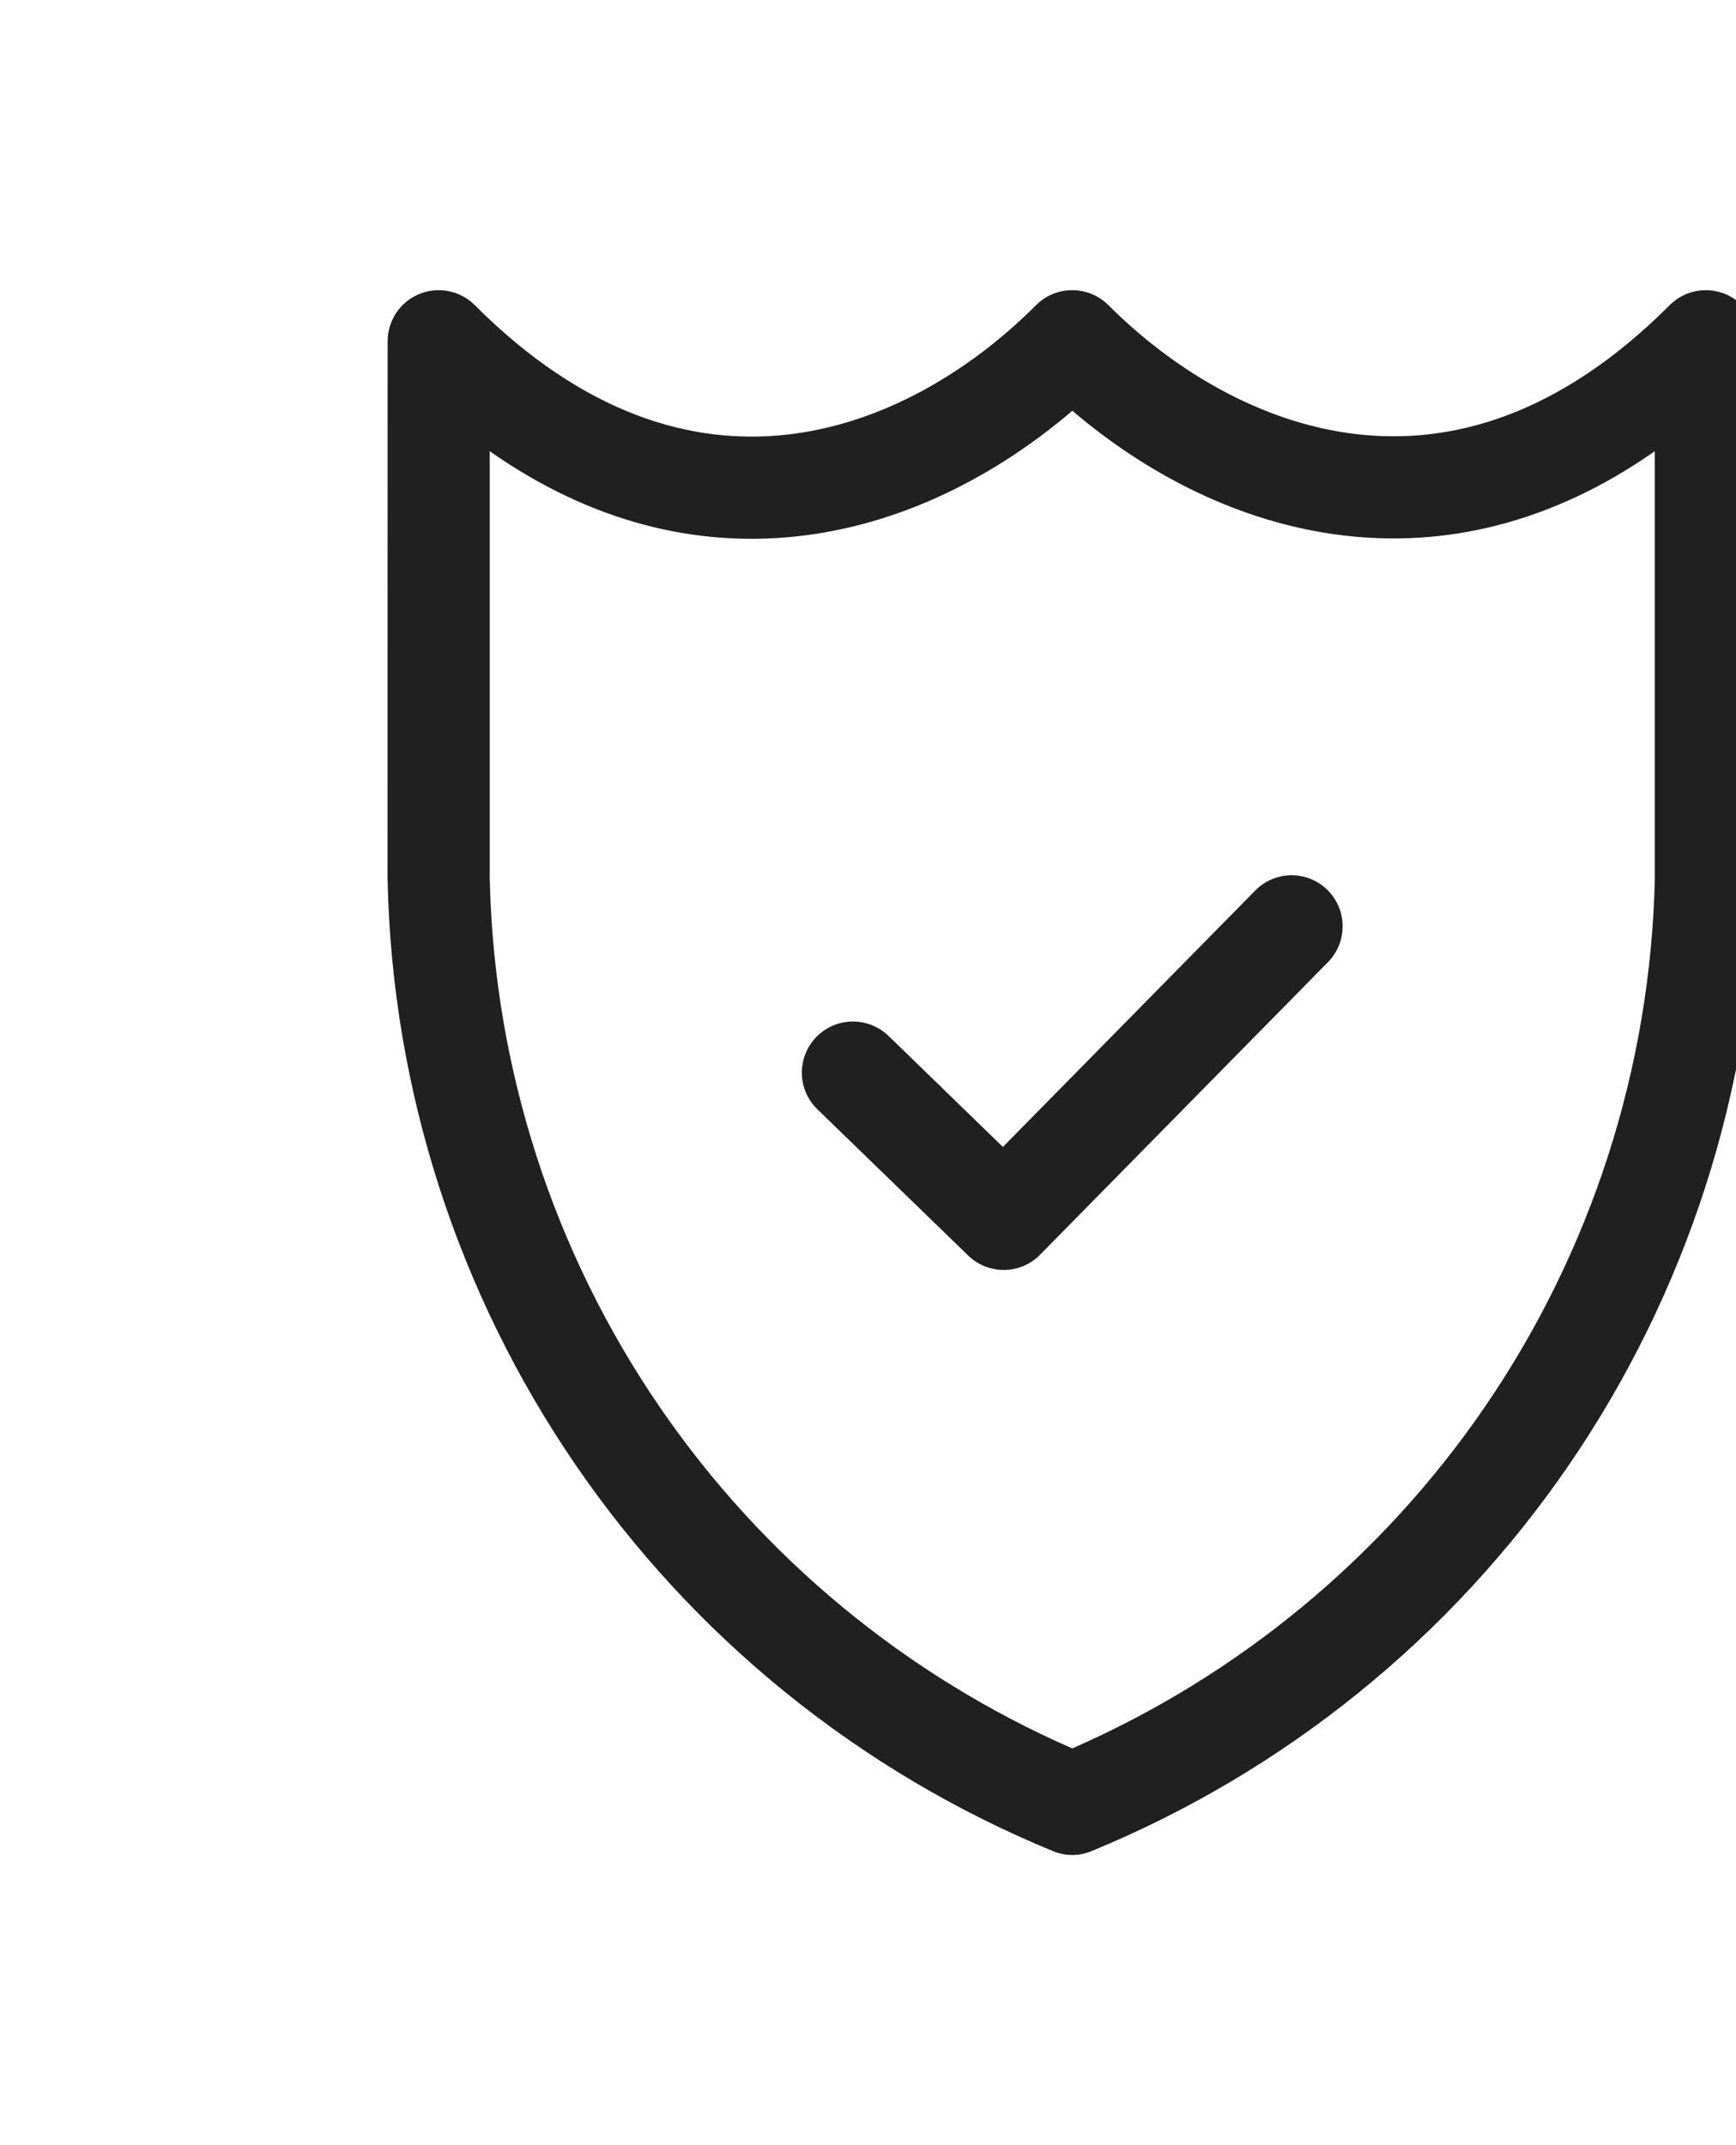 <svg class="css-1vk49ij" xmlns="http://www.w3.org/2000/svg" viewBox="0 0 17 21" stroke-width="0px" fill="none" xmlns:xlink="http://www.w3.org/1999/xlink"><path class="css-e2i13a" d="M4.649 2.987C4.506 2.844 4.291 2.801 4.104 2.879C3.917 2.956 3.796 3.139 3.796 3.341L3.795 8.615L3.796 8.626C3.841 10.67 4.482 12.657 5.639 14.344C6.795 16.03 8.419 17.343 10.31 18.121C10.432 18.172 10.569 18.172 10.69 18.121C12.582 17.343 14.205 16.03 15.362 14.344C16.518 12.657 17.159 10.67 17.205 8.626V3.341C17.205 3.139 17.083 2.956 16.896 2.879C16.709 2.801 16.494 2.844 16.351 2.987C15.255 4.084 14.191 4.358 13.276 4.249C12.336 4.138 11.48 3.613 10.854 2.987C10.658 2.792 10.342 2.792 10.146 2.987C9.487 3.647 8.621 4.159 7.686 4.257C6.774 4.353 5.725 4.063 4.649 2.987ZM4.796 8.609V4.417C5.796 5.119 6.821 5.354 7.79 5.252C8.838 5.142 9.77 4.645 10.501 4.021C11.203 4.619 12.118 5.119 13.159 5.242C14.136 5.358 15.18 5.135 16.205 4.417V8.609C16.162 10.457 15.583 12.253 14.537 13.778C13.529 15.247 12.13 16.403 10.5 17.116C8.87 16.403 7.471 15.247 6.463 13.778C5.417 12.253 4.838 10.457 4.796 8.609ZM13.004 9.419C13.198 9.222 13.195 8.906 12.999 8.712C12.802 8.518 12.485 8.521 12.292 8.718L9.821 11.228L8.701 10.141C8.502 9.949 8.186 9.954 7.994 10.152C7.801 10.35 7.806 10.667 8.004 10.859L9.481 12.291C9.678 12.482 9.993 12.479 10.185 12.283L13.004 9.419Z" stroke="#202020" fill="#202020" clip-rule="evenodd" fill-rule="evenodd"></path></svg>